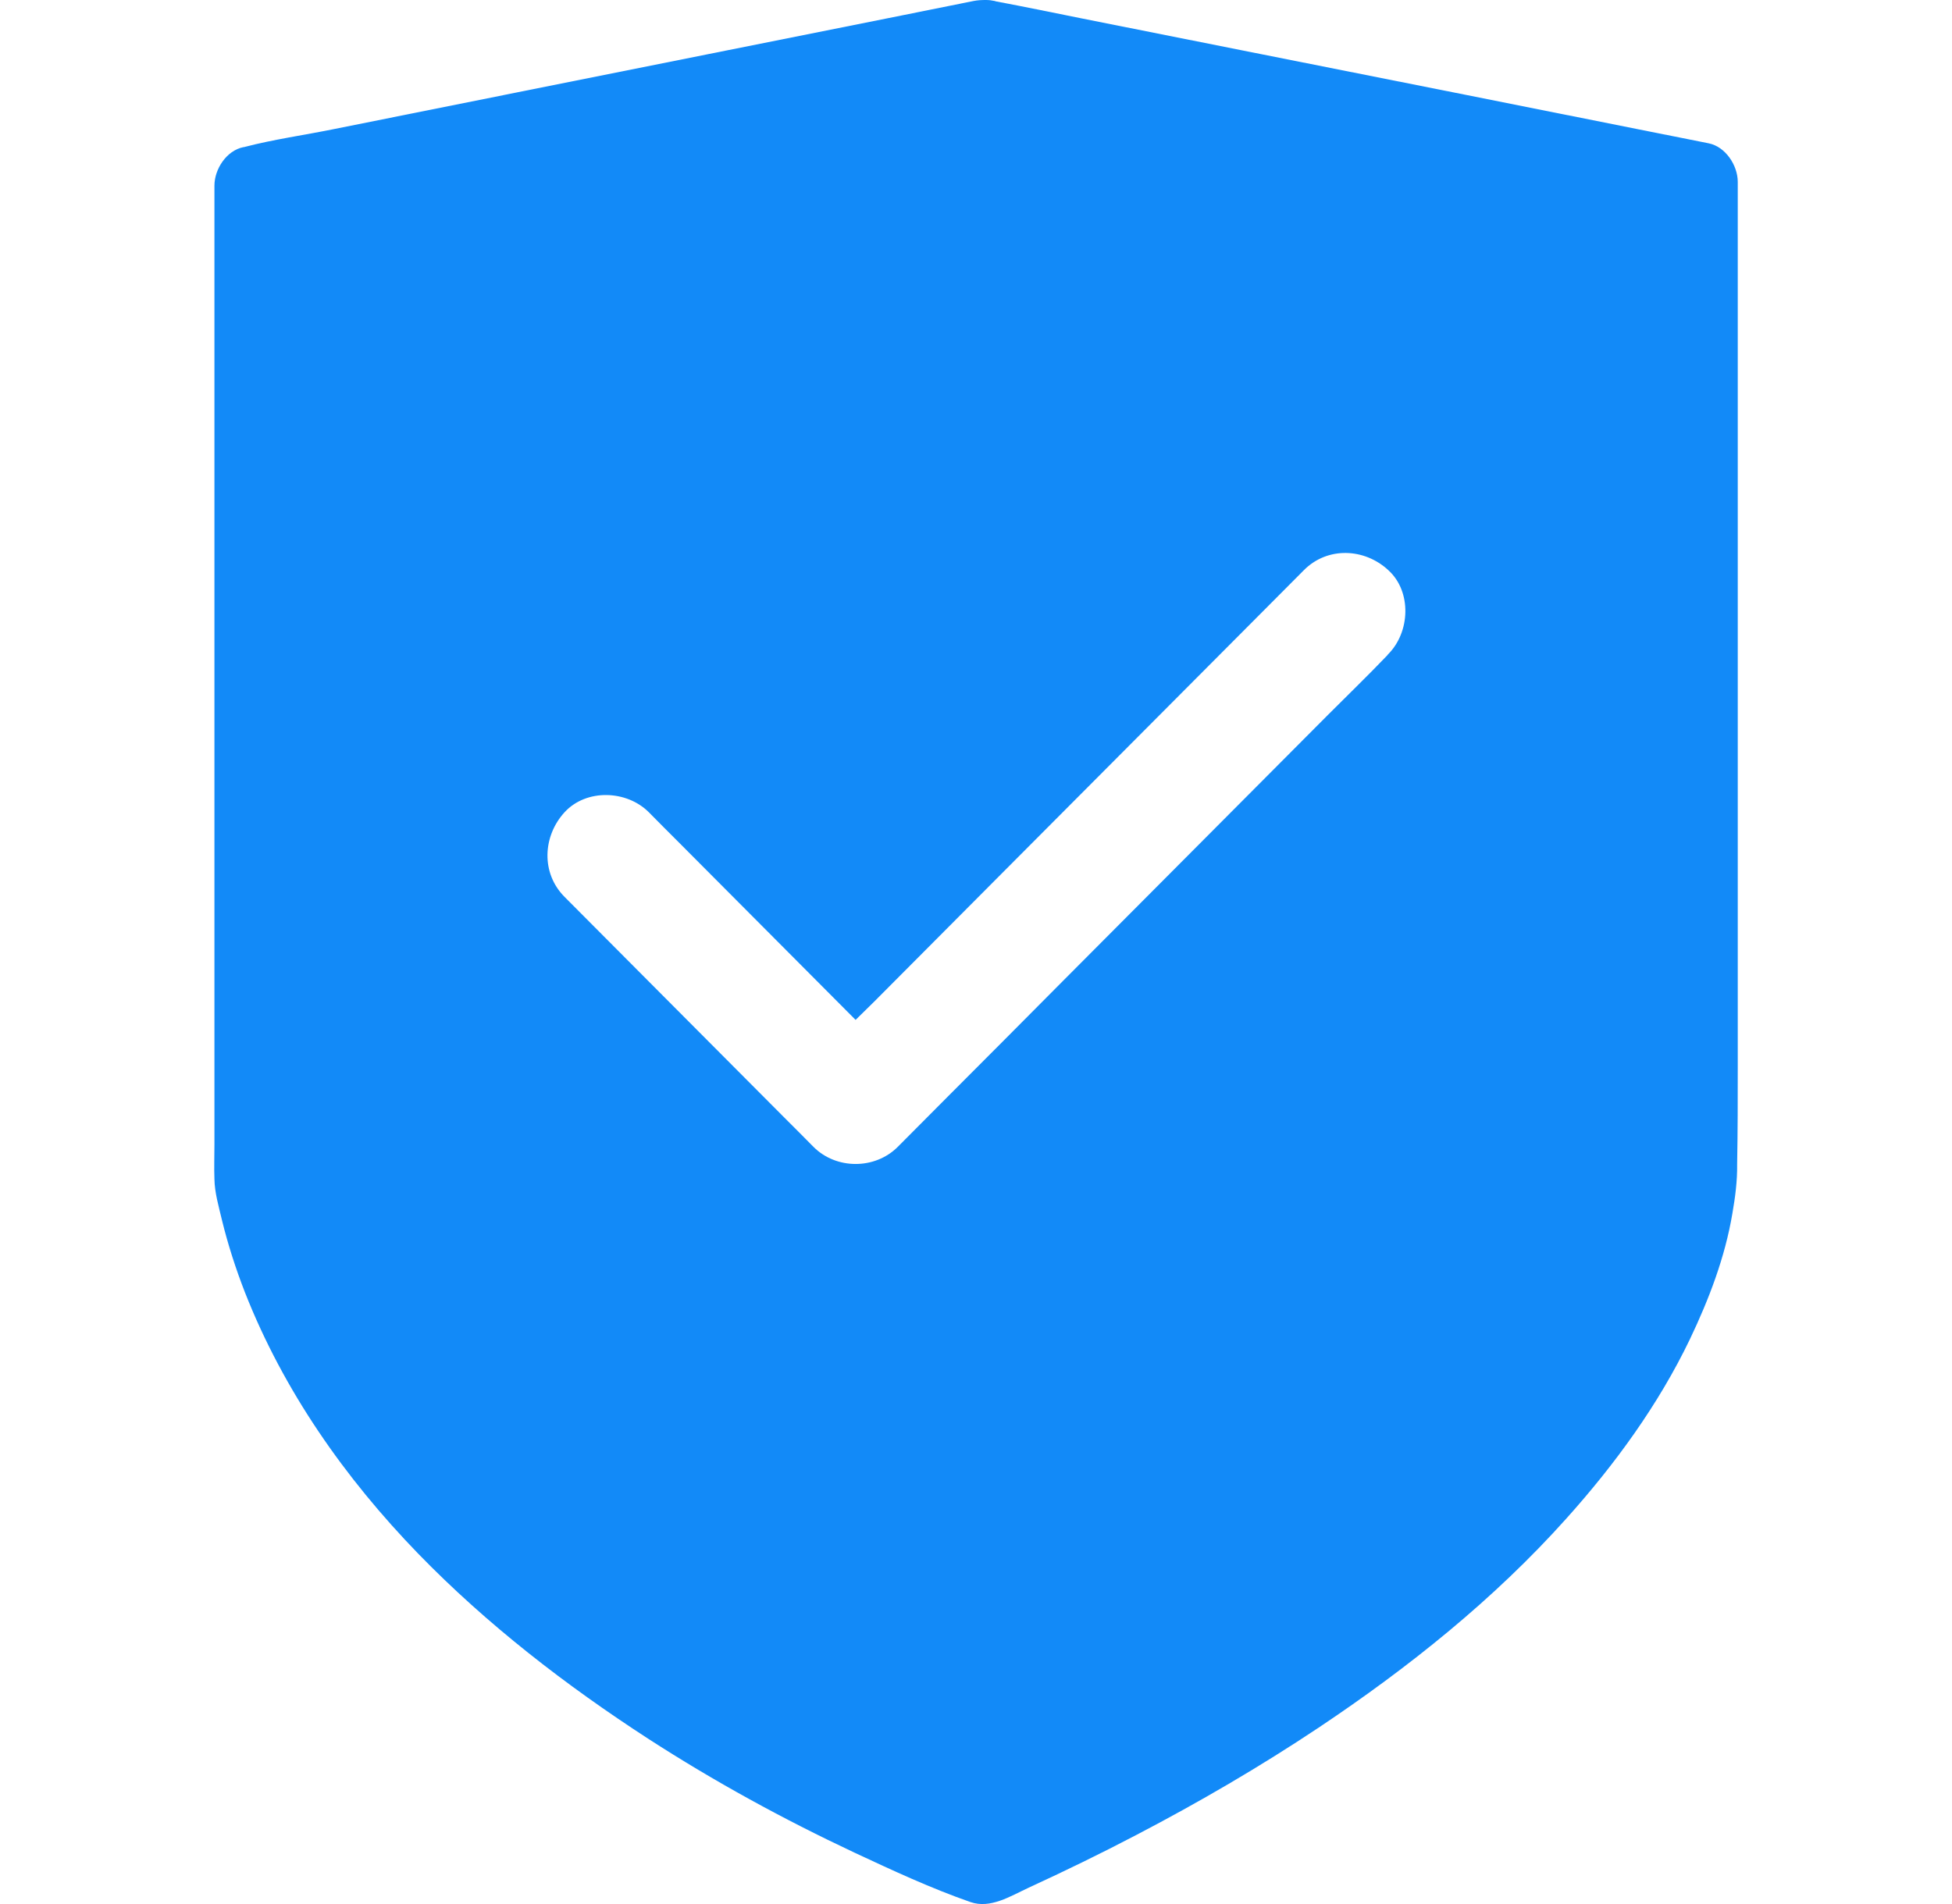 <?xml version="1.0" encoding="UTF-8"?> <svg xmlns="http://www.w3.org/2000/svg" width="41" height="40" viewBox="0 0 41 40" fill="none"> <path d="M36.5 22.378V3.82C36.5 3.477 36.245 3.082 35.89 3.011C35.393 2.91 34.896 2.814 34.395 2.713C33.205 2.474 32.015 2.239 30.825 2C29.38 1.711 27.931 1.426 26.486 1.137L22.736 0.39C22.131 0.268 21.525 0.143 20.919 0.029C20.911 0.029 20.903 0.021 20.894 0.021C20.836 0.008 20.773 0 20.711 0H20.702C20.619 0 20.535 0.004 20.448 0.021C19.942 0.122 19.433 0.226 18.927 0.327C17.704 0.57 16.48 0.818 15.257 1.061C13.783 1.355 12.309 1.652 10.835 1.946C9.561 2.202 8.287 2.458 7.009 2.713C6.391 2.839 5.752 2.927 5.138 3.087C5.13 3.091 5.122 3.091 5.113 3.091C4.758 3.162 4.504 3.552 4.504 3.9V24.047C4.504 24.286 4.495 24.529 4.504 24.768C4.508 25.057 4.596 25.351 4.662 25.632C4.788 26.148 4.951 26.651 5.143 27.146C5.957 29.218 7.243 31.05 8.784 32.64C10.229 34.128 11.887 35.407 13.62 36.531C15.002 37.425 16.451 38.217 17.942 38.918C18.74 39.291 19.55 39.668 20.381 39.958C20.802 40.105 21.22 39.836 21.6 39.66C22.364 39.308 23.124 38.939 23.868 38.549C25.179 37.865 26.461 37.118 27.693 36.297C29.585 35.034 31.384 33.596 32.904 31.897C33.919 30.765 34.834 29.511 35.494 28.136C35.895 27.297 36.233 26.412 36.387 25.494C36.446 25.154 36.492 24.81 36.487 24.462C36.5 23.766 36.5 23.07 36.5 22.378ZM29.154 13.747C29.15 13.755 29.142 13.76 29.138 13.768C28.729 14.196 28.303 14.607 27.885 15.026C27.025 15.89 26.165 16.754 25.304 17.618C24.314 18.612 23.325 19.606 22.339 20.595C21.521 21.422 20.698 22.244 19.875 23.07L18.857 24.093C18.376 24.575 17.562 24.571 17.086 24.093C16.869 23.875 16.656 23.657 16.439 23.443C15.499 22.499 14.555 21.552 13.616 20.608C13.031 20.021 12.442 19.43 11.858 18.842C11.361 18.343 11.398 17.567 11.858 17.064C12.317 16.565 13.165 16.599 13.628 17.064C13.845 17.282 14.058 17.5 14.275 17.714C15.215 18.658 16.159 19.606 17.098 20.549C17.391 20.843 17.679 21.132 17.971 21.426C18.101 21.3 18.23 21.17 18.36 21.044C19.22 20.18 20.08 19.316 20.94 18.452L23.905 15.475C24.728 14.649 25.546 13.827 26.369 13.001C26.707 12.661 27.05 12.317 27.388 11.977C27.885 11.478 28.662 11.516 29.159 11.977C29.656 12.426 29.622 13.281 29.154 13.747Z" fill="#128AF8"></path> </svg> 